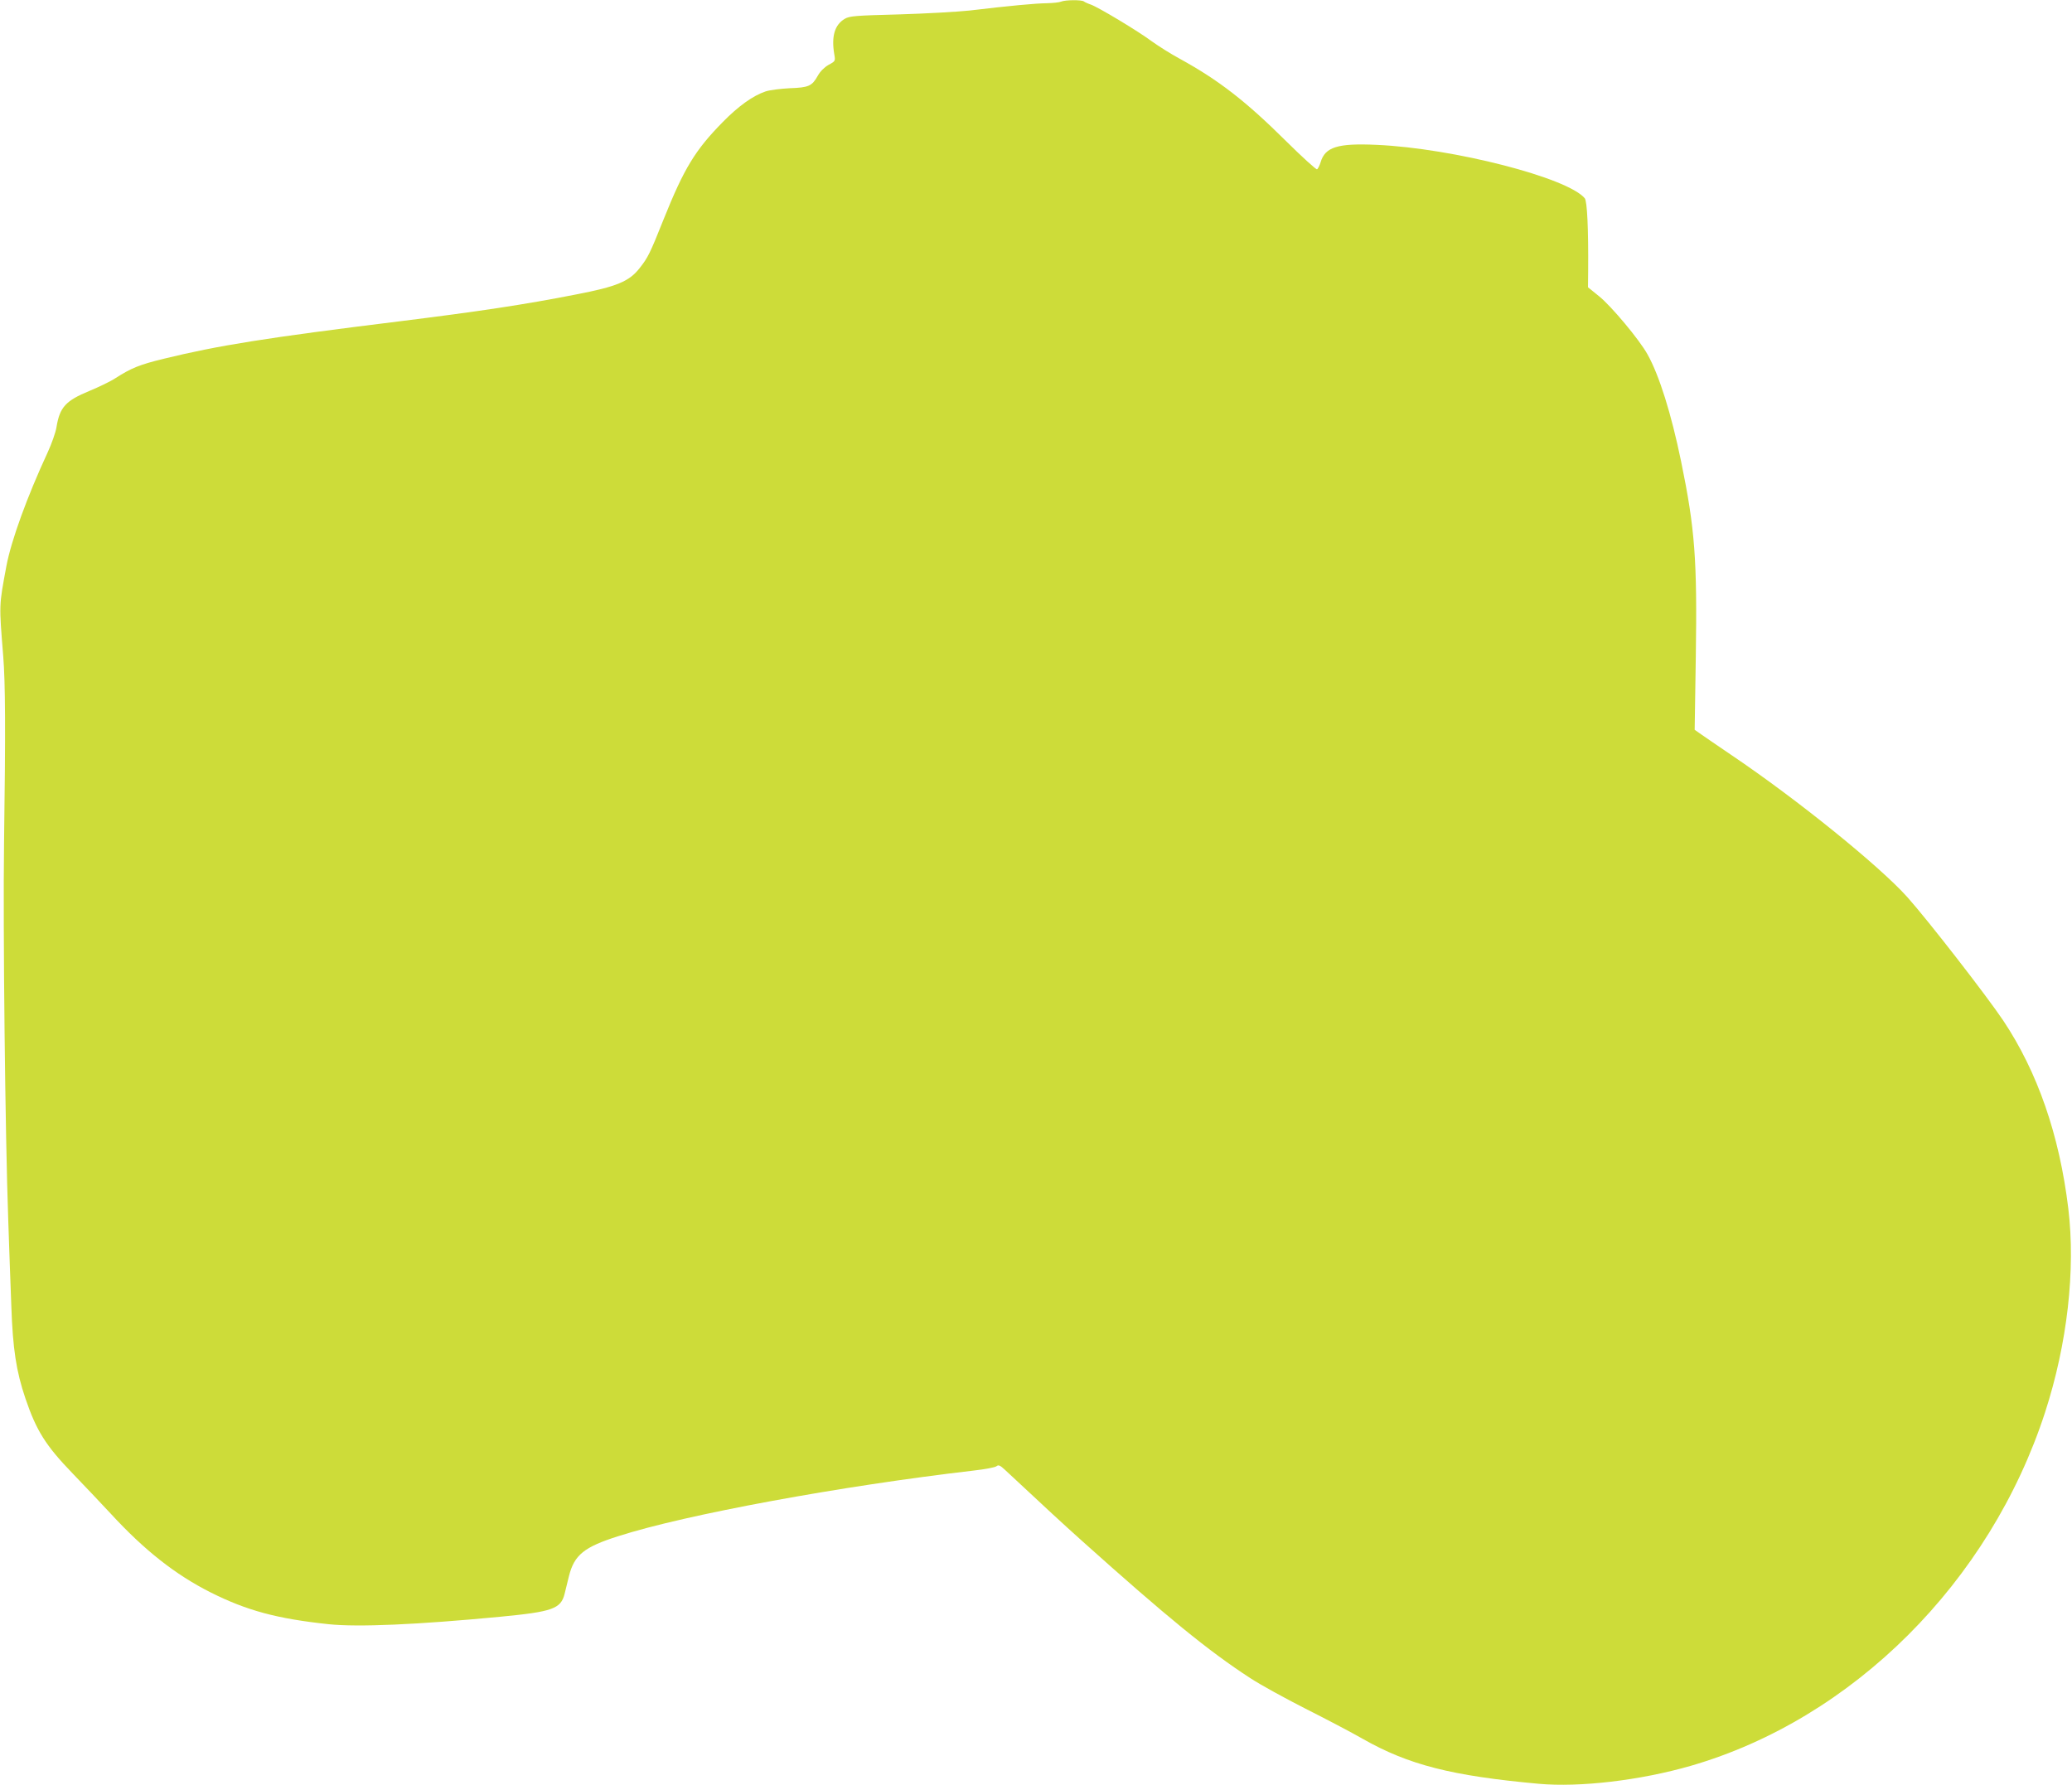 <?xml version="1.0" standalone="no"?>
<!DOCTYPE svg PUBLIC "-//W3C//DTD SVG 20010904//EN"
 "http://www.w3.org/TR/2001/REC-SVG-20010904/DTD/svg10.dtd">
<svg version="1.0" xmlns="http://www.w3.org/2000/svg"
 width="1280pt" height="1103pt" viewBox="0 0 1280 1103"
 preserveAspectRatio="xMidYMid meet">
<g transform="translate(0,1103) scale(0.1,-0.1)"
fill="#cddc39" stroke="none">
<path d="M6555 11020 c-11 -5 -51 -9 -90 -10 -70 -1 -223 -15 -475 -45 -74 -8
-271 -19 -436 -24 -272 -7 -305 -10 -335 -27 -63 -37 -84 -109 -65 -220 7 -41
7 -42 -36 -65 -27 -16 -51 -40 -66 -67 -36 -64 -56 -73 -173 -77 -56 -3 -123
-11 -150 -20 -77 -26 -167 -90 -264 -189 -171 -174 -239 -286 -365 -600 -85
-213 -97 -237 -149 -303 -64 -82 -142 -114 -391 -162 -319 -63 -608 -106
-1090 -166 -826 -102 -1121 -149 -1460 -232 -148 -36 -199 -57 -296 -119 -30
-20 -103 -55 -161 -79 -148 -61 -184 -101 -204 -224 -5 -32 -30 -103 -55 -157
-126 -272 -224 -541 -254 -699 -47 -252 -46 -235 -20 -560 13 -164 15 -449 5
-1155 -7 -524 7 -1803 26 -2330 5 -157 14 -395 19 -530 9 -263 30 -402 87
-570 68 -200 125 -291 293 -465 69 -71 174 -183 234 -247 209 -227 400 -377
616 -486 225 -113 411 -163 730 -197 181 -19 547 -3 1060 46 323 31 375 49
398 142 6 23 18 72 27 110 33 130 93 179 305 246 417 134 1376 310 2193 405
71 8 135 20 143 27 12 10 22 6 52 -22 270 -252 349 -325 477 -440 521 -467
781 -680 1040 -848 61 -40 214 -124 340 -188 127 -64 285 -147 353 -186 283
-161 549 -229 1088 -278 253 -23 627 21 939 111 1001 290 1848 1135 2189 2185
137 423 189 879 143 1260 -55 453 -190 842 -402 1160 -102 152 -461 615 -592
762 -172 192 -678 602 -1087 878 -81 55 -166 113 -187 128 l-40 28 7 452 c9
599 -5 789 -91 1207 -61 296 -135 531 -207 660 -50 91 -226 301 -300 360 l-68
55 1 100 c2 261 -6 432 -21 450 -105 127 -813 309 -1285 330 -242 11 -319 -13
-347 -108 -7 -22 -17 -41 -22 -43 -6 -2 -92 76 -191 174 -250 248 -417 377
-655 508 -58 31 -136 81 -175 109 -86 64 -331 211 -377 227 -18 6 -37 15 -42
19 -13 11 -115 10 -141 -1z"/>
</g>
</svg>
